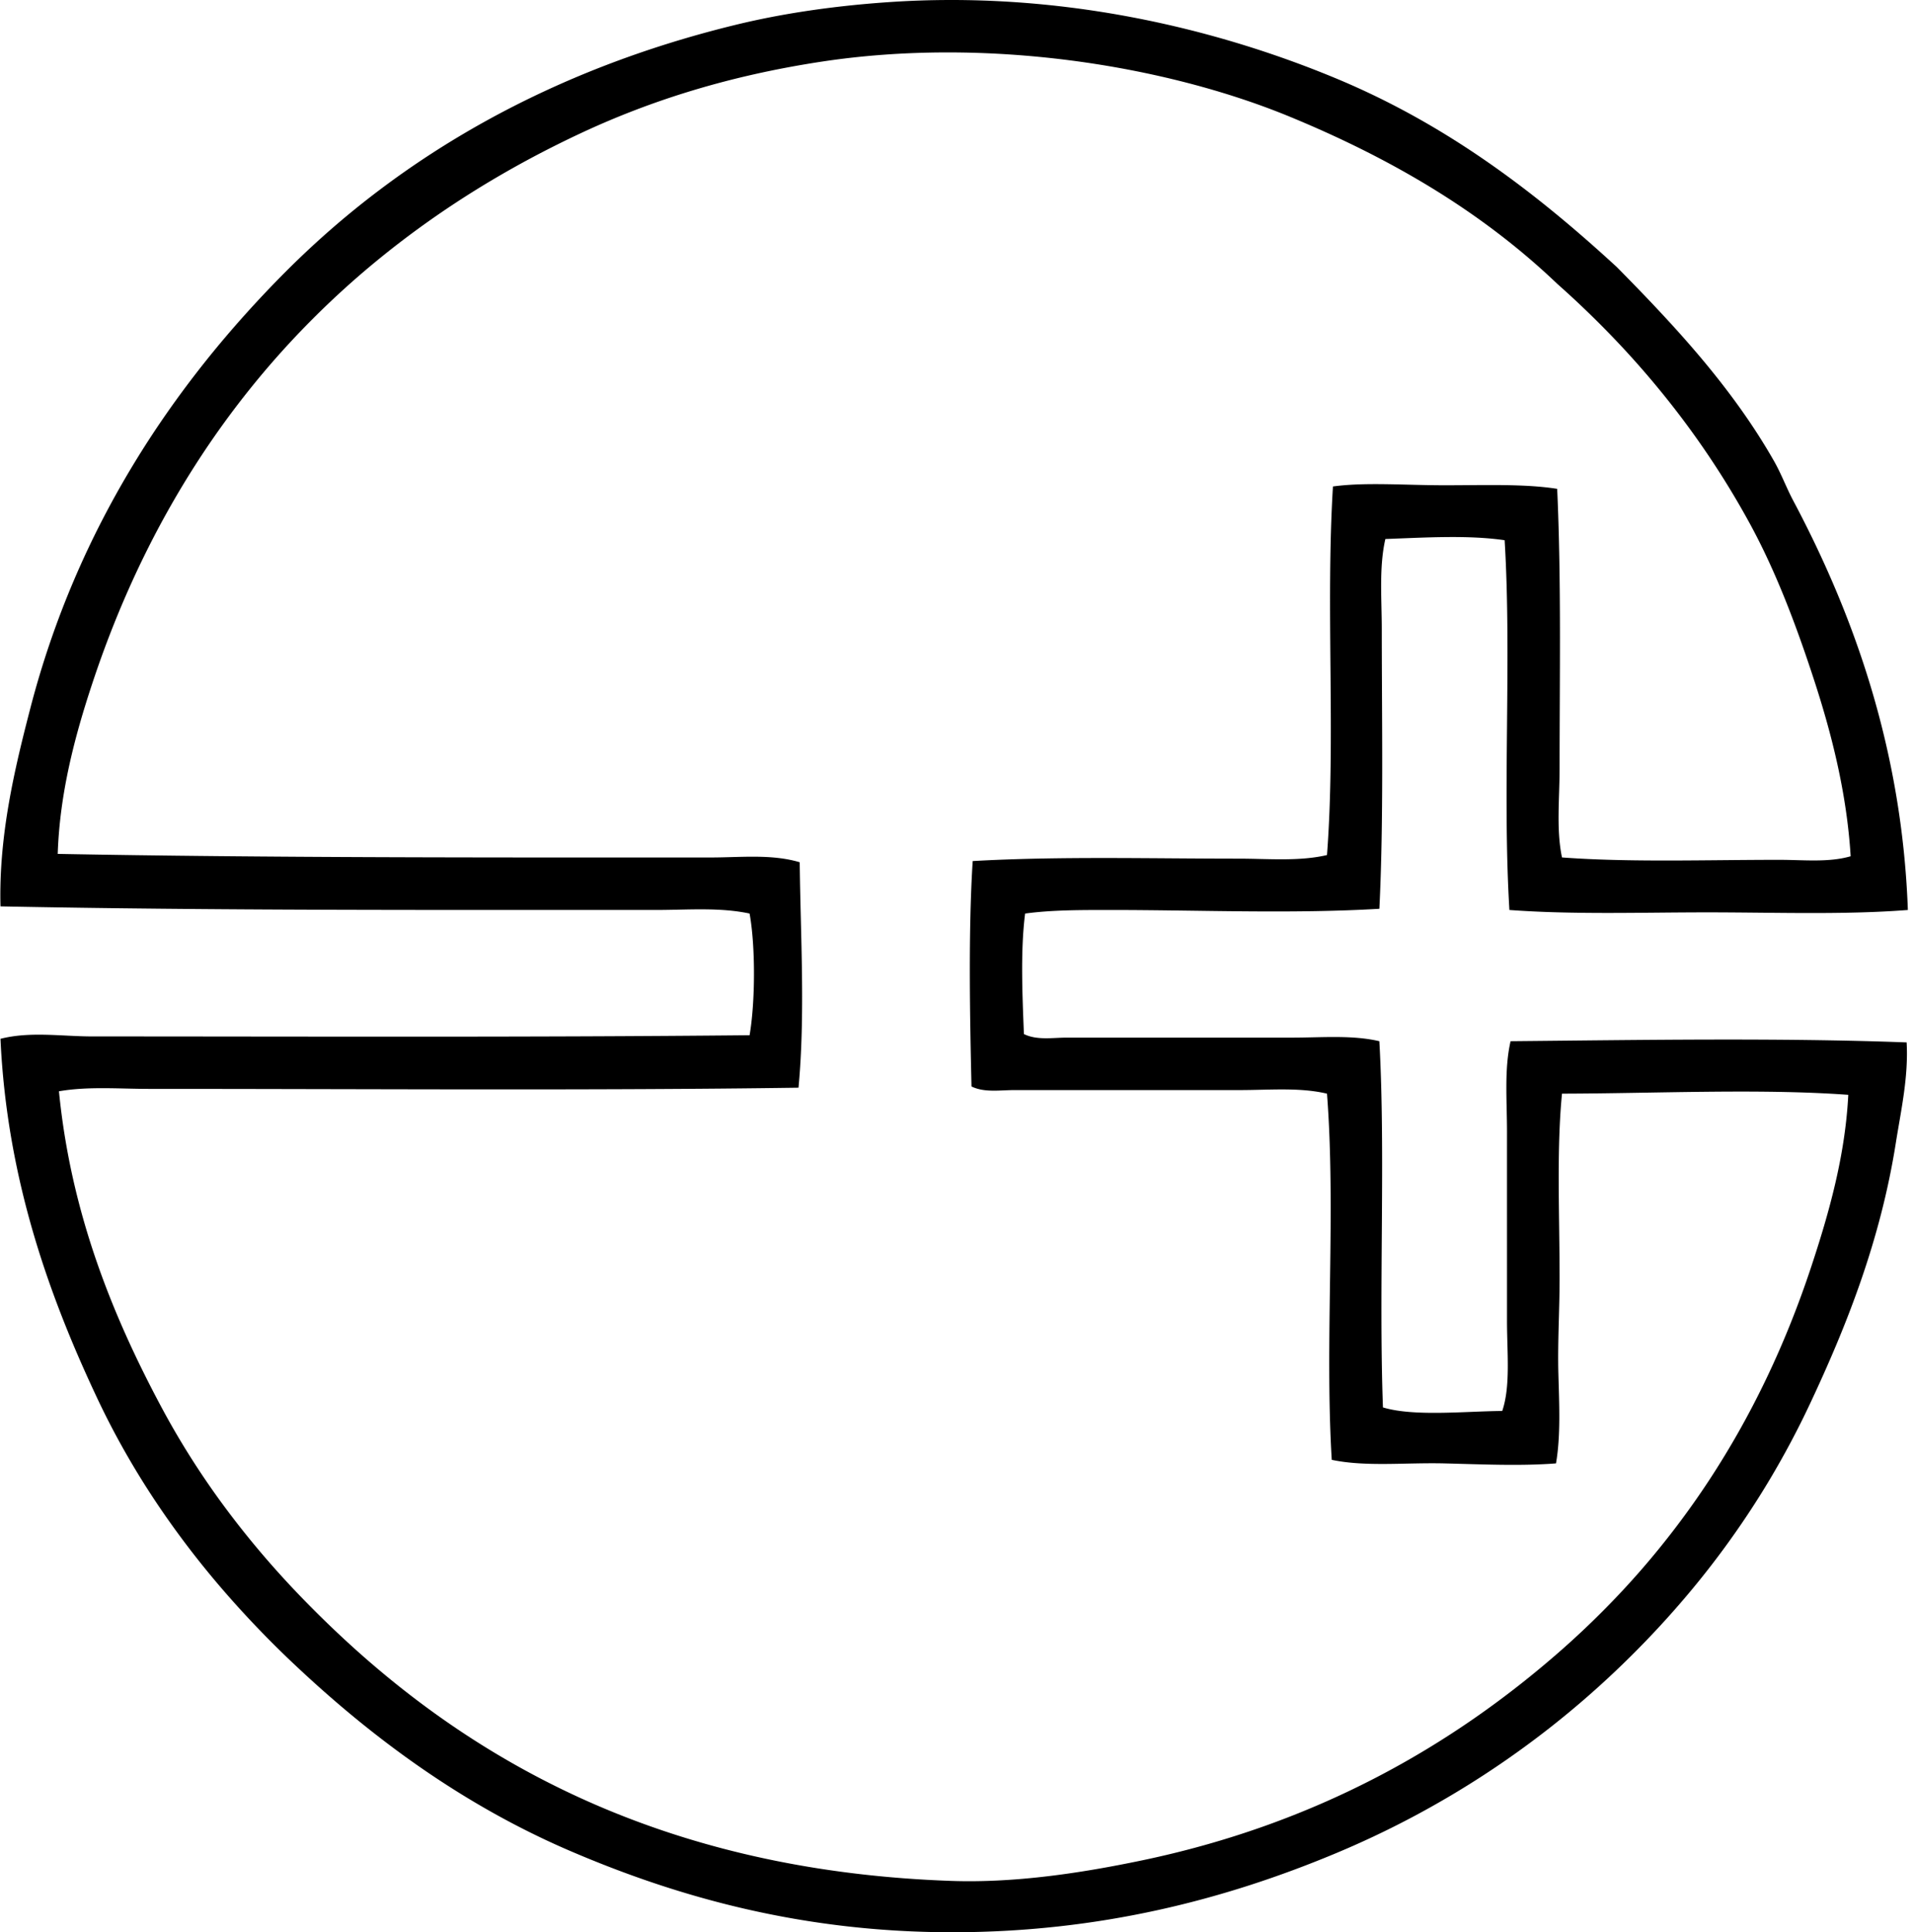 <svg xmlns="http://www.w3.org/2000/svg" width="198" height="200" fill="none" viewBox="0 0 198 200">
  <path fill="#000" fill-rule="evenodd" d="M197.468 94.193c-6.648.518-13.8.244-20.867.246-6.841.003-13.734.242-20.374-.246-.737-12.187.246-26.09-.493-38.274-3.785-.554-8.291-.272-12.345-.125-.668 2.927-.371 6.183-.371 9.383 0 9.417.201 19.765-.249 28.892-9.081.54-18.649.124-27.781.124-3.02 0-6.121-.01-8.888.37-.492 3.897-.279 8.431-.124 12.47 1.344.666 2.977.371 4.445.371 7.661.003 15.353 0 23.334 0 3.06 0 6.195-.289 9.012.371.65 11.656-.074 25.647.371 37.906 3.198.973 8.562.394 12.347.368.879-2.588.49-6.06.493-9.383.002-6.386-.003-12.99 0-19.508 0-3.256-.295-6.48.371-9.383 13.335-.125 27.862-.368 40.992.124.198 3.595-.589 7.059-1.113 10.372-1.592 10.122-5.09 18.951-8.89 27.036-5.078 10.806-11.946 19.895-20.125 27.66a95.585 95.585 0 0 1-29.013 18.89c-11.362 4.74-24.34 8.146-39.633 8.149-15.426 0-28.295-3.587-39.512-8.398-11.161-4.785-20.516-11.722-28.517-19.259-8.144-7.671-15.328-16.764-20.375-27.41C5.113 134.256.712 122.053.05 107.526c3.096-.785 6.31-.249 9.507-.246 22.648.002 44.978.101 68.027-.125.589-3.416.62-9.182 0-12.594-3.114-.663-6.401-.37-9.63-.37-23.186-.006-45.673.068-67.904-.371-.186-7.321 1.442-14.159 3.086-20.494 4.83-18.644 14.724-33.494 26.543-45.313C41.635 16.062 57.056 7.228 76.102 2.58 80.969 1.39 86.277.621 91.782.235c17.816-1.258 34.078 2.705 46.545 7.9 11.486 4.785 20.691 11.841 29.015 19.507 5.98 6.058 11.934 12.444 16.298 20.126.734 1.292 1.254 2.718 1.976 4.074 6.175 11.641 11.25 25.591 11.852 42.351Zm-9.754-23.953c-1.852-5.67-3.93-11.116-6.541-15.93-5.273-9.707-12.134-17.968-20.003-24.938-7.661-7.32-16.912-12.853-27.657-17.285-12.904-5.327-31.416-8.33-48.643-5.68-9.286 1.428-17.371 3.92-24.82 7.41-24.18 11.331-41.657 30.22-50.494 56.916C7.74 76.209 6.18 82.1 5.975 88.386c21.629.407 45.219.374 67.536.371 3.145 0 6.343-.376 9.261.493.084 7.71.584 15.698-.124 23.336-21.284.305-44.823.122-67.163.124-3.173 0-6.36-.277-9.383.247 1.244 12.69 5.6 23.341 10.617 32.719 5.042 9.426 11.662 17.344 19.262 24.321 15.075 13.836 34.782 23.727 62.474 24.695 6.647.231 13.498-.825 19.632-2.101 18.106-3.764 32.252-11.862 43.583-21.852 11.659-10.282 20.402-23.305 25.803-39.636 1.806-5.461 3.507-11.428 3.828-17.778-9.089-.665-20.009-.14-29.631-.122-.571 5.858-.249 12.503-.249 19.135 0 3.32-.213 6.617-.124 9.878.086 3.173.246 6.391-.247 9.261-3.695.287-7.683.094-11.605 0-3.983-.094-8.116.371-11.606-.37-.739-12.223.445-25.77-.493-37.904-2.827-.668-5.933-.371-9.012-.371h-23.336c-1.494 0-3.096.282-4.445-.371-.165-7.013-.338-16.132.124-23.335 8.972-.508 18.18-.25 27.532-.25 3.117.003 6.257.298 9.137-.37.915-12.005-.147-25.617.617-38.153 3.394-.464 7.471-.122 11.606-.124 4.08 0 8.25-.163 11.603.37.432 9.49.249 19.684.249 28.892 0 3.213-.358 6.38.249 9.261 6.986.52 14.822.247 22.47.247 2.522 0 5.136.294 7.407-.369-.404-6.56-1.984-12.746-3.833-18.39Z" clip-rule="evenodd"/>
</svg>
